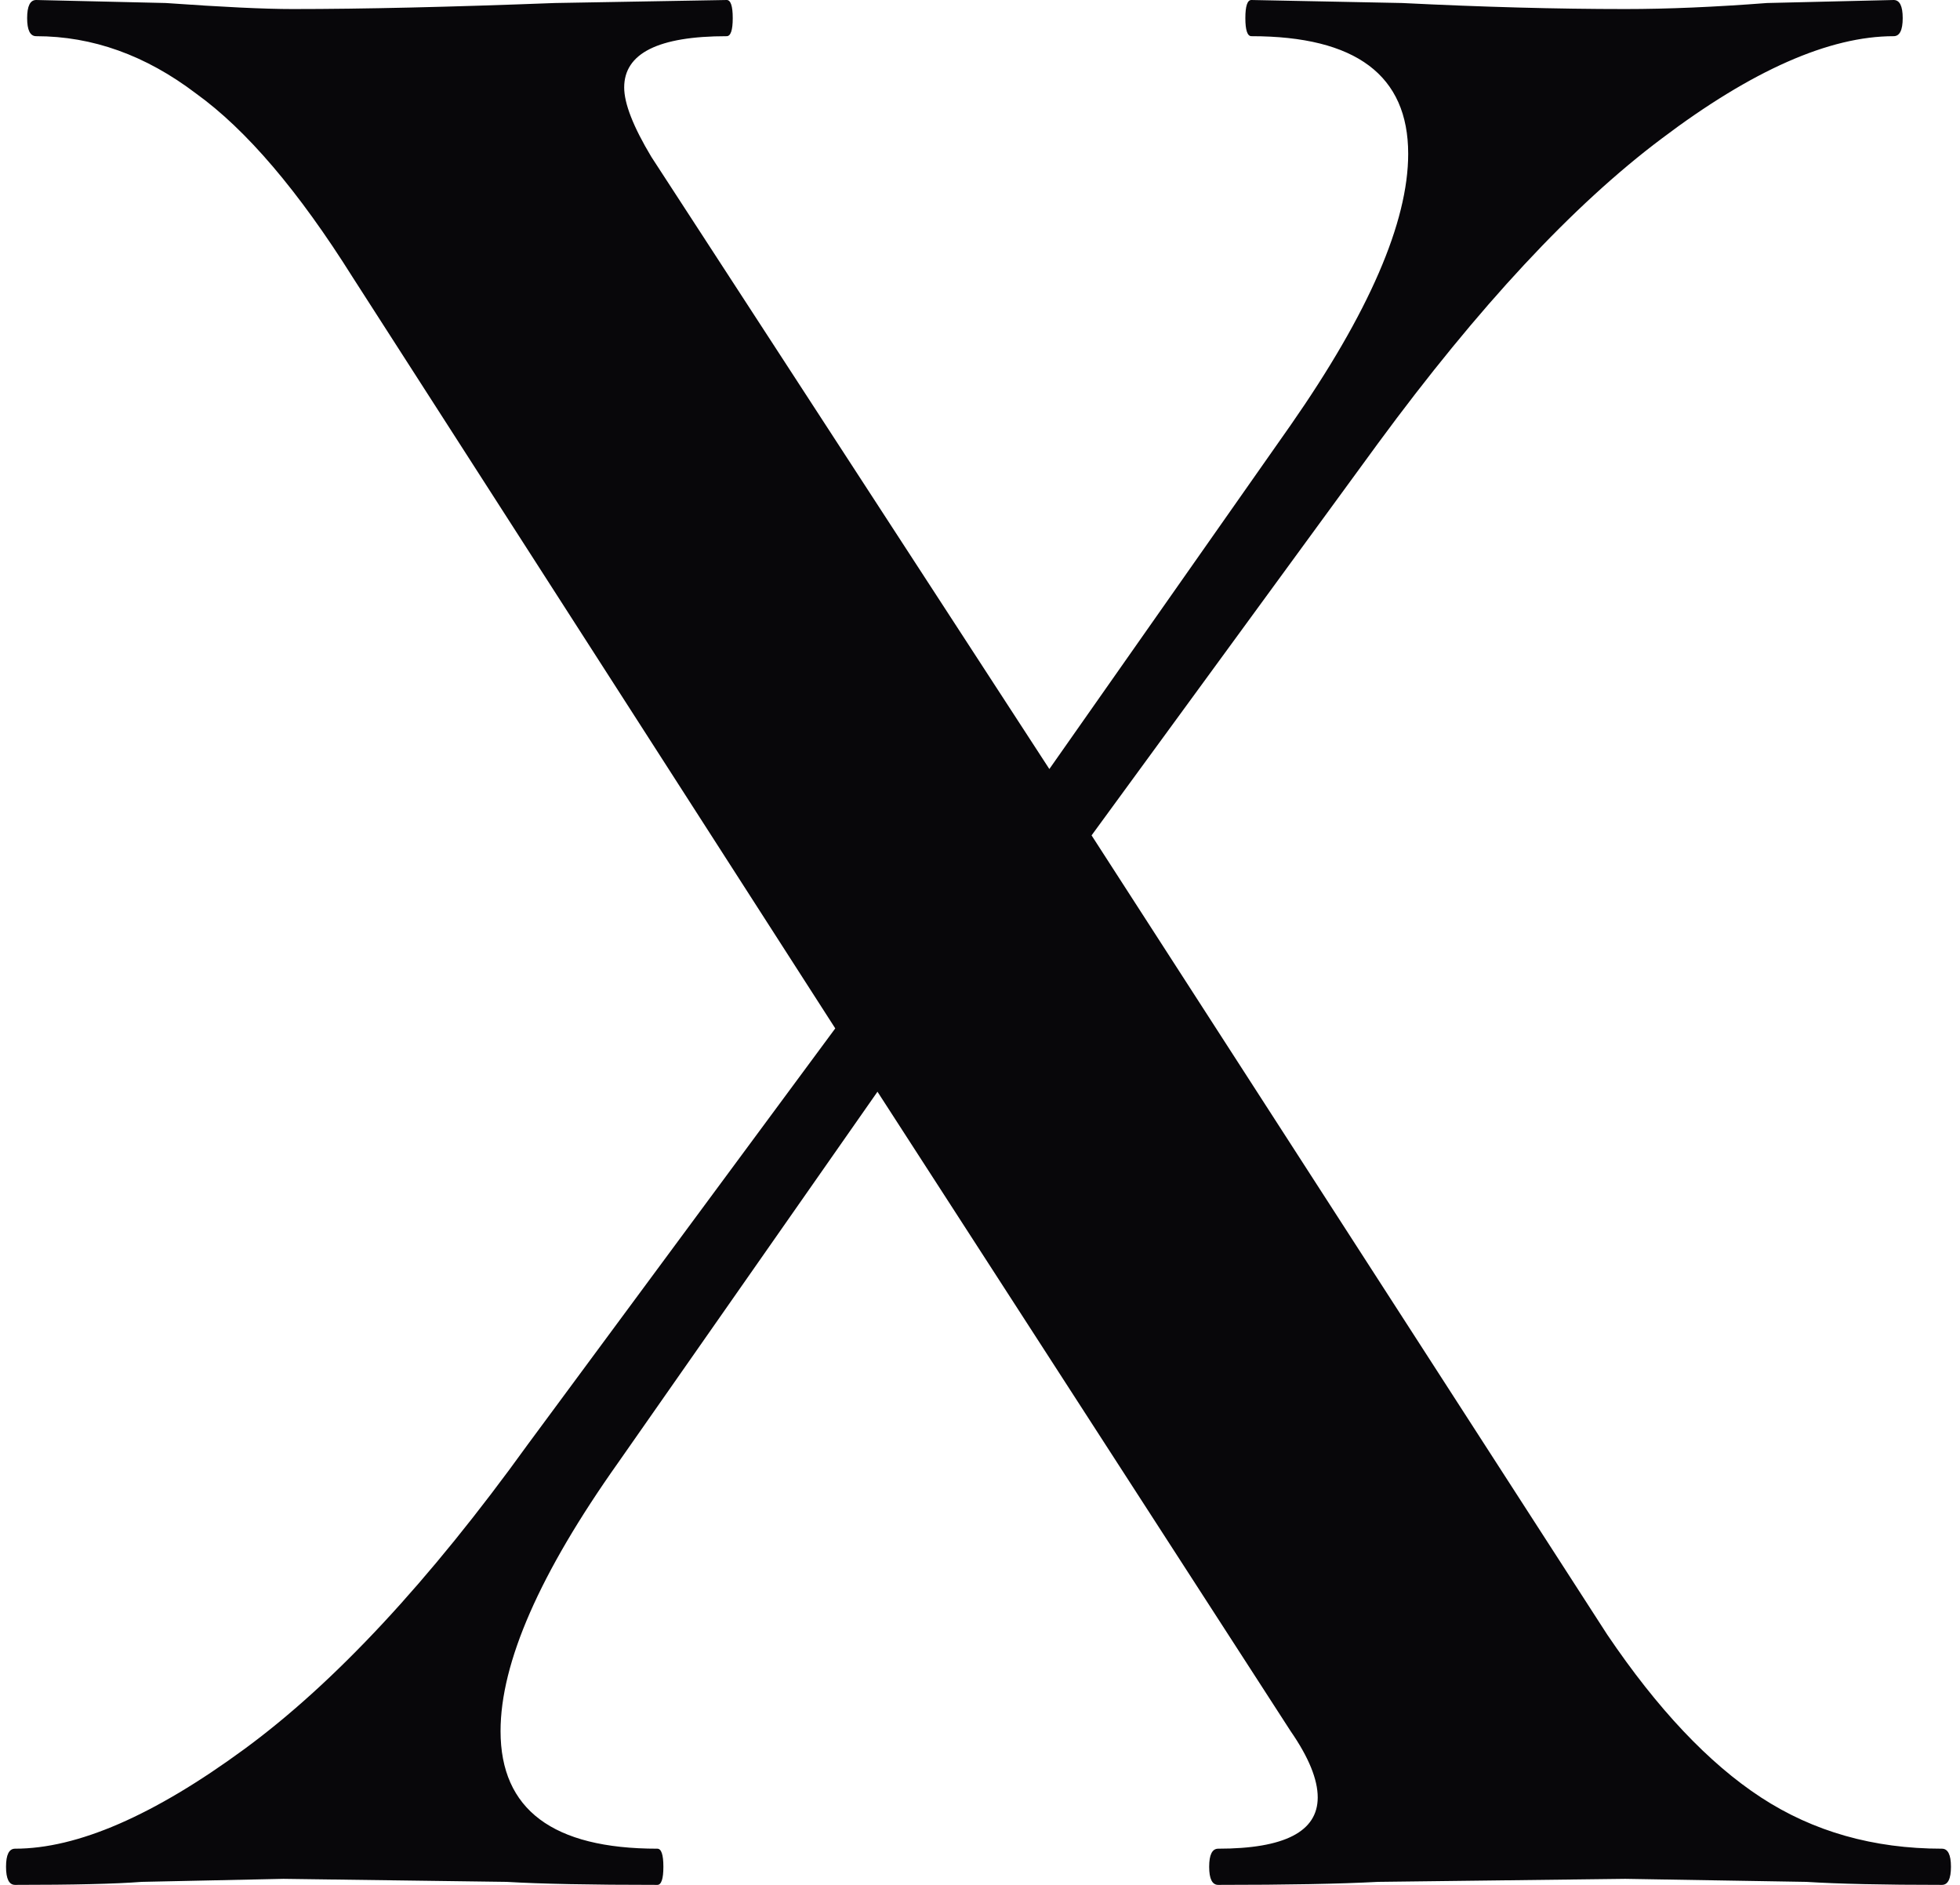 <?xml version="1.0" encoding="UTF-8"?>
<svg xmlns="http://www.w3.org/2000/svg" width="26" height="25" viewBox="0 0 26 25" fill="none">
  <path d="M25.76 24.52C25.84 24.52 25.88 24.6 25.88 24.76C25.88 24.92 25.84 25 25.76 25C24.987 25 24.387 24.987 23.96 24.96L21.56 24.92L18.28 24.96C17.773 24.987 17.067 25 16.16 25C16.08 25 16.04 24.92 16.04 24.76C16.04 24.6 16.08 24.52 16.16 24.52C17.04 24.52 17.48 24.293 17.48 23.84C17.48 23.6 17.36 23.307 17.12 22.96L11.64 14.48L8.2 19.4C7.16 20.867 6.64 22.053 6.64 22.96C6.64 24 7.333 24.52 8.72 24.52C8.773 24.52 8.8 24.6 8.8 24.76C8.8 24.92 8.773 25 8.72 25C7.84 25 7.173 24.987 6.72 24.96L3.76 24.92L1.88 24.96C1.533 24.987 0.973 25 0.2 25C0.12 25 0.08 24.92 0.08 24.76C0.08 24.6 0.12 24.52 0.2 24.52C1.027 24.52 2.04 24.08 3.24 23.2C4.44 22.32 5.693 20.973 7 19.16L11.08 13.64L4.68 3.68C3.96 2.533 3.267 1.72 2.6 1.24C1.933 0.733 1.227 0.48 0.48 0.48C0.4 0.48 0.36 0.4 0.36 0.24C0.36 0.08 0.4 0 0.48 0L2.2 0.04C2.947 0.093 3.507 0.12 3.88 0.12C4.813 0.12 5.973 0.093 7.36 0.04L9.64 0C9.693 0 9.72 0.08 9.72 0.24C9.72 0.4 9.693 0.48 9.64 0.48C8.733 0.48 8.28 0.707 8.28 1.16C8.28 1.373 8.4 1.68 8.64 2.08L13.92 10.2L17.12 5.64C18.16 4.147 18.68 2.947 18.68 2.04C18.68 1 17.987 0.48 16.6 0.48C16.547 0.48 16.52 0.4 16.52 0.24C16.52 0.08 16.547 0 16.6 0L18.6 0.04C19.667 0.093 20.653 0.12 21.56 0.12C22.12 0.12 22.747 0.093 23.44 0.04L25.12 0C25.2 0 25.24 0.08 25.24 0.24C25.24 0.4 25.2 0.48 25.12 0.48C24.267 0.48 23.24 0.933 22.04 1.84C20.867 2.72 19.613 4.067 18.28 5.88L14.48 11.08L21.32 21.68C21.987 22.667 22.667 23.387 23.36 23.84C24.053 24.293 24.853 24.52 25.76 24.52Z" fill="#08070A"></path>
</svg>

